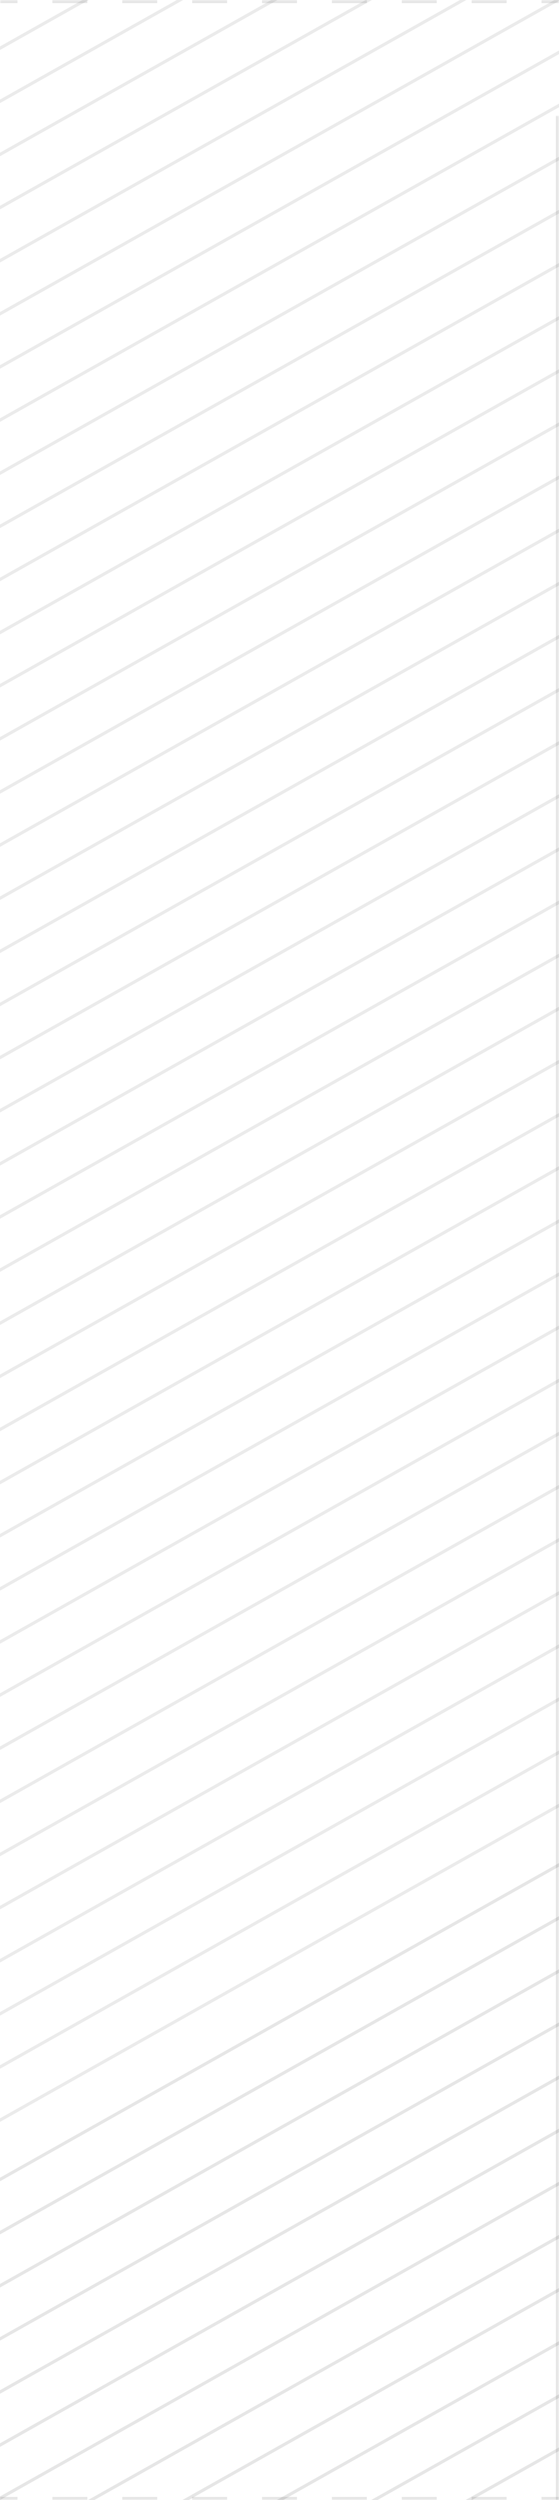 <svg xmlns="http://www.w3.org/2000/svg" width="179" height="800" fill="none"><rect width="100%" height="100%" fill="#808080" stroke="none"/><g clip-path="url(#a)"><mask id="c" fill="#fff"><path d="M0 0h179v800H0V0Z"/></mask><path fill="#fff" d="M0 0h179v800H0V0Z"/><path stroke="#000" stroke-opacity=".1" d="m-368.245 904.564 1919.995-1080m-1919.995 1097 1919.995-1080m-1919.995 1097 1919.995-1080m-1919.995 1097 1919.995-1080m-1919.995 1097 1919.995-1080m-1919.995 1097 1919.995-1080M-368.245 1006.56 1551.75-73.436M-368.245 1023.56 1551.75-56.436M-368.245 1040.56 1551.75-39.436M-368.245 1057.56 1551.75-22.436M-368.245 1074.56 1551.75-5.436M-368.245 1091.56 1551.75 11.564M-368.245 1108.56 1551.75 28.564M-368.245 1125.56 1551.75 45.564M-368.245 1142.56 1551.75 62.564M-368.245 1159.56 1551.75 79.564M-368.245 1176.56 1551.75 96.564M-368.245 1193.56 1551.75 113.564M-368.245 1210.56 1551.75 130.564M-368.245 1227.56 1551.75 147.564M-368.245 1244.56 1551.75 164.564M-368.245 1261.56 1551.75 181.564M-368.245 1278.56 1551.75 198.564M-368.245 1295.56 1551.75 215.564M-368.245 1312.56 1551.75 232.564M-368.245 1329.56 1551.75 249.564M-368.245 1346.56 1551.75 266.564M-368.245 1363.56 1551.75 283.564M-368.245 1380.56 1551.75 300.564M-368.245 1397.56 1551.75 317.564M-368.245 1414.56 1551.75 334.564M-368.245 1431.56 1551.75 351.564M-368.245 1448.56 1551.75 368.564M-368.245 1465.56 1551.75 385.564M-368.245 1482.56 1551.75 402.564M-368.245 1499.56 1551.75 419.564M-368.245 1516.56 1551.75 436.564M-368.245 1533.56 1551.75 453.564M-368.245 1550.56 1551.75 470.564M-368.245 1567.56 1551.75 487.564M-368.245 1584.56 1551.75 504.564M-368.245 1601.56 1551.75 521.564M-368.245 1618.56 1551.75 538.564M-368.245 1635.56 1551.75 555.564M-368.245 1652.56 1551.75 572.564M-368.245 1669.56 1551.75 589.564M-368.245 1686.56 1551.75 606.564M-368.245 1703.56 1551.75 623.564M-368.245 1720.56 1551.75 640.564M-368.245 1737.56 1551.75 657.564M-368.245 1754.56 1551.75 674.564M-368.245 1771.56 1551.75 691.564M-368.245 1788.56 1551.75 708.564M-368.245 1805.56 1551.75 725.564M-368.245 1822.56 1551.75 742.564M-368.245 1839.56 1551.75 759.564M-368.245 1856.56 1551.75 776.564M-368.245 1873.56 1551.75 793.564"/><path stroke="#000" stroke-opacity=".08" d="M-368.245 1.564 1551.75-1078.44M-368.245 18.564 1551.75-1061.44M-368.245 35.564 1551.75-1044.44M-368.245 52.564 1551.75-1027.44M-368.245 69.564 1551.75-1010.44M-368.245 86.564l1919.995-1080m-1919.995 1097 1919.995-1080m-1919.995 1097 1919.995-1080m-1919.995 1097 1919.995-1080m-1919.995 1097 1919.995-1080m-1919.995 1097 1919.995-1080m-1919.995 1097 1919.995-1080m-1919.995 1097 1919.995-1080m-1919.995 1097 1919.995-1080m-1919.995 1097 1919.995-1080m-1919.995 1097 1919.995-1080m-1919.995 1097 1919.995-1080m-1919.995 1097 1919.995-1080m-1919.995 1097 1919.995-1080m-1919.995 1097 1919.995-1080m-1919.995 1097 1919.995-1080m-1919.995 1097 1919.995-1080m-1919.995 1097 1919.995-1080m-1919.995 1097 1919.995-1080m-1919.995 1097 1919.995-1080m-1919.995 1097 1919.995-1080m-1919.995 1097 1919.995-1080m-1919.995 1097 1919.995-1080m-1919.995 1097 1919.995-1080m-1919.995 1097 1919.995-1080m-1919.995 1097 1919.995-1080m-1919.995 1097 1919.995-1080m-1919.995 1097 1919.995-1080m-1919.995 1097 1919.995-1080m-1919.995 1097 1919.995-1080m-1919.995 1097 1919.995-1080m-1919.995 1097 1919.995-1080m-1919.995 1097 1919.995-1080m-1919.995 1097 1919.995-1080m-1919.995 1097 1919.995-1080m-1919.995 1097 1919.995-1080m-1919.995 1097 1919.995-1080m-1919.995 1097 1919.995-1080m-1919.995 1097 1919.995-1080m-1919.995 1097 1919.995-1080m-1919.995 1097 1919.995-1080m-1919.995 1097 1919.995-1080m-1919.995 1097 1919.995-1080m-1919.995 1097 1919.995-1080m-1919.995 1097 1919.995-1080m-1919.995 1097 1919.995-1080m-1919.995 1097 1919.995-1080m-1919.995 1097 1919.995-1080"/><mask id="b" fill="#fff"><path d="M0 37h179v763H0V37Z"/></mask><path fill="#000" fill-opacity=".1" d="M179 37h-1v763h2V37h-1Z" mask="url(#b)"/></g><path fill="#000" fill-opacity=".1" d="M0 800v.5h5.594v-1H0v.5Zm16.781 0v.5H27.97v-1H16.78v.5Zm22.375 0v.5h11.188v-1H39.156v.5Zm22.375 0v.5H72.72v-1H61.53v.5Zm22.375 0v.5h11.188v-1H83.906v.5Zm22.375 0v.5h11.188v-1h-11.188v.5Zm22.375 0v.5h11.188v-1h-11.188v.5Zm22.375 0v.5h11.188v-1h-11.188v.5Zm22.375 0v.5H179v-1h-5.594v.5ZM179 0v-.5h-5.594v1H179V0Zm-16.781 0v-.5h-11.188v1h11.188V0Zm-22.375 0v-.5h-11.188v1h11.188V0Zm-22.375 0v-.5h-11.188v1h11.188V0ZM95.094 0v-.5H83.906v1h11.188V0ZM72.719 0v-.5H61.53v1h11.19V0ZM50.344 0v-.5H39.156v1h11.188V0ZM27.969 0v-.5H16.78v1h11.19V0ZM5.594 0v-.5H0v1h5.594V0ZM0 800v1h5.594v-2H0v1Zm16.781 0v1H27.97v-2H16.78v1Zm22.375 0v1h11.188v-2H39.156v1Zm22.375 0v1H72.72v-2H61.53v1Zm22.375 0v1h11.188v-2H83.906v1Zm22.375 0v1h11.188v-2h-11.188v1Zm22.375 0v1h11.188v-2h-11.188v1Zm22.375 0v1h11.188v-2h-11.188v1Zm22.375 0v1H179v-2h-5.594v1ZM179 0v-1h-5.594v2H179V0Zm-16.781 0v-1h-11.188v2h11.188V0Zm-22.375 0v-1h-11.188v2h11.188V0Zm-22.375 0v-1h-11.188v2h11.188V0ZM95.094 0v-1H83.906v2h11.188V0ZM72.719 0v-1H61.53v2h11.19V0ZM50.344 0v-1H39.156v2h11.188V0ZM27.969 0v-1H16.78v2h11.19V0ZM5.594 0v-1H0v2h5.594V0Z" mask="url(#c)"/><defs><clipPath id="a"><path fill="#fff" d="M0 0h179v800H0V0Z"/></clipPath></defs></svg>
